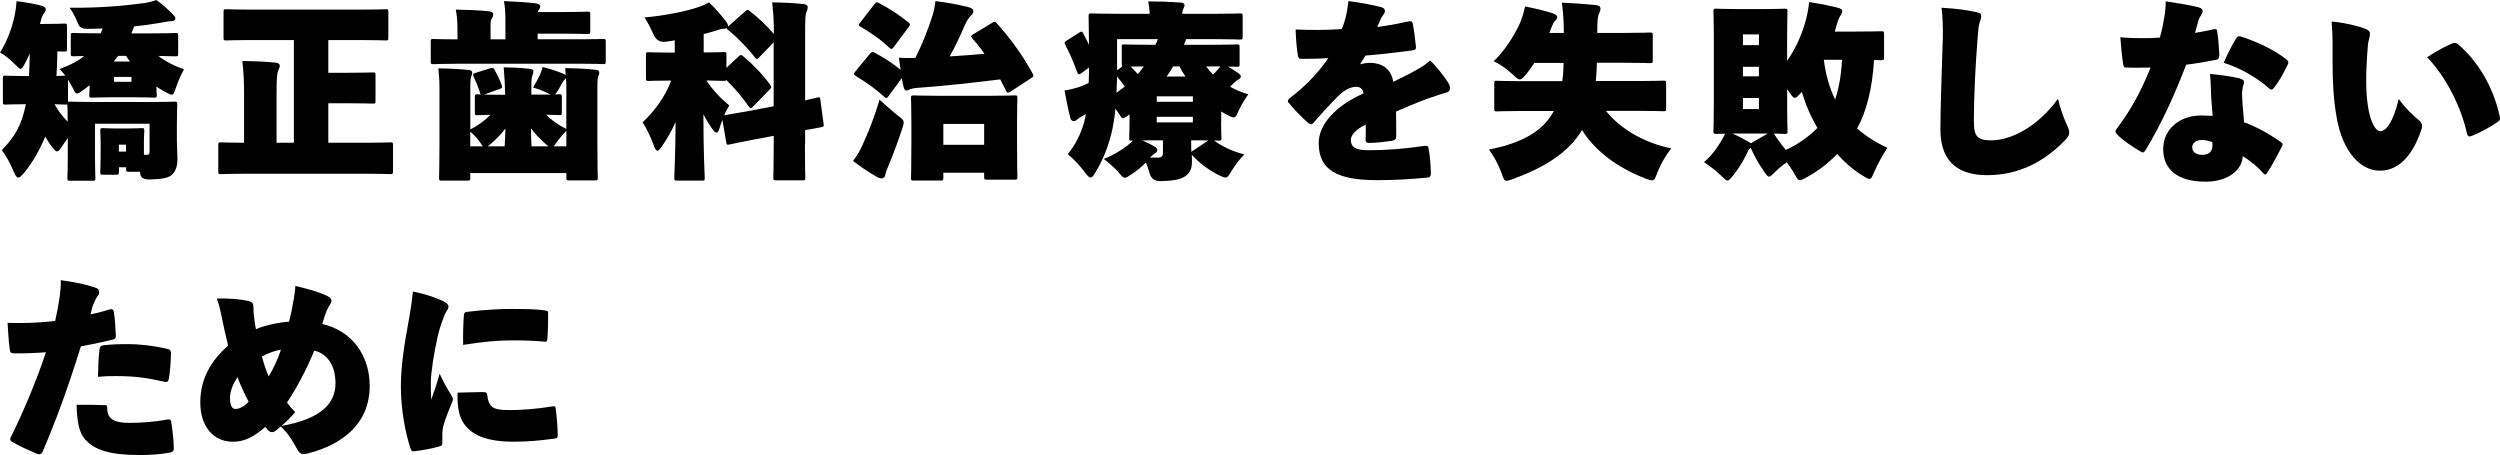 <svg xmlns="http://www.w3.org/2000/svg" id="b" viewBox="0 0 717.75 130.65"><g id="c"><path d="M34.13,49.3c0,.81-.05.86-.86.86h-3.62c-.81,0-.86-.05-.86-.86,0-.43.11-1.46.11-6.16v-1.94c0-2-.11-3.13-.11-3.56,0-.81.05-.86.86-.86.43,0,1.19.11,3.73.11h3.46c2.54,0,3.29-.11,3.73-.11.81,0,.86.05.86.86,0,.38-.11,1.46-.11,2.75v4.05h.81c.65,0,.81-.16.81-.86v-8.05h-15.66v10.37c0,3.08.11,4.75.11,5.13,0,.81-.05.86-.86.86h-6.32c-.81,0-.86-.05-.86-.86,0-.43.11-2.11.11-5.24v-6.16c-.54.76-1.08,1.51-1.57,2.27-.65,1.03-1.08,1.57-1.51,1.57s-.81-.49-1.51-1.4c-.76-.97-1.35-1.94-1.89-2.86-1.62,4.05-3.89,7.83-6.21,10.58-.7.81-1.13,1.19-1.51,1.19-.49,0-.87-.59-1.35-1.78-1.03-2.43-2.21-4.59-3.4-6.1,3.46-3.56,5.67-6.8,6.91-13.18h-.49c-3.62,0-4.86.11-5.24.11-.81,0-.86-.05-.86-.86v-6.59c0-.81.05-.86.86-.86.38,0,1.62.11,5.24.11h1.4c.11-1.94.16-4.1.21-6.48-.43.97-.86,1.89-1.29,2.7-.65,1.19-.97,1.73-1.35,1.73-.27,0-.65-.38-1.19-.92-1.94-1.94-3.4-3.13-4.7-3.78,1.78-2.81,3.29-6.43,4.21-10.69.22-.97.43-2.48.54-4.05,2.27.27,5.18.76,6.97,1.24.86.27,1.4.49,1.4,1.03,0,.65-.32.97-.54,1.3-.22.27-.65.92-.97,2.48-.05.16-.11.32-.11.49h1.08c4,0,5.4-.11,5.78-.11.81,0,.86.05.86.86v6.32c0,.81-.05.86-.86.86-.21,0-.81-.05-1.89-.05-.05,2.54-.11,4.86-.27,7.07,1.46-.05,2.16-.11,2.43-.11h.11c-.54-.7-1.08-1.35-1.62-1.89,3.03-1.13,5.29-2.32,7.02-3.73-1.89,0-2.75.05-2.97.05-.81,0-.86-.05-.86-.86v-4.97c0-.81.05-.86.86-.86.38,0,2.11.11,7.02.11h.7c.21-.43.38-.92.59-1.4-1.4.05-2.81.11-4.27.11q-2.27.05-2.75-1.35c-1.08-2.59-1.78-3.78-2.48-4.7,8.75.05,15.5-.54,21.49-1.35,1.4-.22,2.38-.49,3.4-.86,1.67,1.08,3.08,2.43,4.7,4.05.49.49.76.81.76,1.19,0,.54-.38.76-1.08.81-1.03.05-2.38.32-3.29.49-2.48.43-4.97.76-7.45,1.03l-.81,2h5.56c4.91,0,6.64-.11,7.02-.11.81,0,.86.05.86.86v4.97c0,.81-.05.86-.86.86-.32,0-1.62-.05-4.81-.11,2.05,1.62,4.64,2.92,7.34,3.83-.86,1.57-1.62,3.24-2.43,5.62-.43,1.13-.54,1.67-1.08,1.67-.38,0-.92-.27-1.94-.81-.86-.49-1.67-.97-2.48-1.51,0,1.3.11,2,.11,2.32,0,.81-.05.86-.86.86-.43,0-1.67-.11-5.45-.11h-6.75c-3.78,0-5.02.11-5.45.11-.81,0-.86-.05-.86-.86,0-.38.11-1.13.11-2.7l-1.73,1.3c-.97.7-1.51,1.08-1.89,1.08s-.65-.43-1.08-1.3c-.54-1.03-1.03-1.94-1.51-2.7v6.43c.11-.11.32-.11.7-.11.43,0,2.21.11,7.18.11h15.44c4.97,0,6.75-.11,7.18-.11.81,0,.86.05.86.86,0,.38-.11,2.48-.11,6.05v4.1c0,2,.16,3.62.16,5.67,0,1.51-.38,3.13-1.46,4.21-.97.97-2.81,1.35-6.37,1.46q-2.65.05-2.81-1.51c-.05-.22-.11-.49-.11-.7h-3.13c-.81,0-.86-.05-.86-.86v-.43h-2.05v1.3ZM19.33,29.92c-.11.11-.32.11-.7.11-.27,0-1.13-.05-2.97-.11,1.03,1.89,2.27,3.51,3.78,5.02,0-2.86-.11-4.48-.11-4.91v-.11ZM37.31,17.66c-.38-.54-.81-1.08-1.13-1.62h-2.27c-.38.54-.81,1.08-1.24,1.62h4.64ZM37.75,23.49v-1.4h-5.02v1.4h5.02ZM36.18,41.53h-2.05v2h2.05v-2Z"></path><path d="M71.75,11.5c-4.64,0-6.32.11-6.7.11-.81,0-.87-.05-.87-.86V3.51c0-.81.05-.86.87-.86.38,0,2.05.11,6.7.11h32.18c4.64,0,6.32-.11,6.7-.11.81,0,.86.05.86.86v7.24c0,.81-.05.86-.86.86-.38,0-2.05-.11-6.7-.11h-9.67v9.4h4.91c5.4,0,7.4-.11,7.78-.11.81,0,.86.05.86.86v7.24c0,.81-.05.86-.86.86-.38,0-2.38-.11-7.78-.11h-4.91v11.34h11.39c4.38,0,5.94-.11,6.32-.11.81,0,.86.05.86.86v7.4c0,.81-.05.86-.86.86-.38,0-1.94-.11-6.32-.11h-35.8c-4.37,0-5.94.11-6.32.11-.81,0-.86-.05-.86-.86v-7.4c0-.81.05-.86.86-.86.38,0,1.94.11,6.32.11h.22v-14.04c0-3.89-.11-5.83-.49-9.45,3.08.05,6.43.16,9.5.49.76.05,1.24.38,1.24.86,0,.54-.21.86-.43,1.35-.32.76-.49,2-.49,6.59v14.2h4.97V11.5h-12.64Z"></path><path d="M130.85,18.31c-4.37,0-5.94.11-6.32.11-.81,0-.86-.05-.86-.86v-5.51c0-.81.05-.86.86-.86.38,0,1.94.11,6.32.11h.49v-2.38c0-2.48-.11-4.37-.49-6.16,3.08.05,6.48.16,9.56.49.76.05,1.19.43,1.19.81,0,.49-.05.76-.38,1.19-.38.54-.38,1.19-.38,1.94v4.1h4.27v-4.54c0-2.48-.05-4.64-.43-6.43,3.08.11,6.26.32,9.23.65.76.11,1.19.43,1.19.81,0,.32-.05.59-.38,1.03-.16.22-.27.43-.32.65h7.13c4.81,0,6.7-.11,7.07-.11.81,0,.86.05.86.86v4.7c0,.81-.05.86-.86.86-.38,0-2.27-.11-7.07-.11h-7.18v1.62h12.37c4.37,0,5.94-.11,6.32-.11.81,0,.87.05.87.86v5.51c0,.81-.05.86-.87.86-.38,0-1.94-.11-6.32-.11h-35.86ZM144.99,26.24c0-1.62-.11-3.62-.38-6.91,3.08.05,4.38.11,7.45.43.76.05,1.08.38,1.08.76,0,.59-.32,1.13-.43,1.62-.16.76-.16,1.89-.16,4.1v.92h5.62c-.38-.16-.86-.38-1.46-.7-1.08-.49-2.21-.92-3.67-1.35.86-1.4,1.51-2.65,1.94-3.56.38-.81.59-1.51.81-2.32,2.48.65,3.83,1.08,5.94,1.94.32.16.59.27.7.38l-.16-2c3.08.05,5.94.16,8.86.49.65.05.92.32.92.81s-.22.76-.32,1.13c-.11.43-.22.86-.22,3.24v16.42c0,5.56.11,8.91.11,9.29,0,.81-.05.86-.86.86h-7.29c-.81,0-.86-.05-.86-.86v-1.24h-27.59v1.3c0,.81-.05.86-.86.86h-7.24c-.81,0-.86-.05-.86-.86,0-.43.11-3.62.11-8.96v-16.69c0-2.43-.11-3.56-.32-5.72,3.08.05,5.88.16,8.8.49.65.05.92.32.92.81s-.21.76-.32,1.13c-.11.43-.22.86-.22,3.24v11.88c2.32-1.19,4.16-2.59,5.78-4.21-2.32.05-3.35.11-3.62.11-.81,0-.86-.05-.86-.86v-4.27c0-.81.05-.86.86-.86.11,0,.43,0,.86.05-.11-.11-.22-.32-.27-.59-.49-1.57-1.13-3.13-1.78-4.48-.32-.7-.27-.92.49-1.13l4.16-1.3c.76-.27.97-.22,1.4.54.65,1.13,1.4,2.7,1.94,4.16.27.76.27.92-.59,1.24l-4.43,1.57c.97.05,2.43.05,4.59.05h1.46v-.92ZM138.68,42.01c-.32-.27-.59-.76-1.08-1.46-.76-1.03-1.62-1.94-2.59-2.75v4.21h3.67ZM140.03,42.01h4.86c.05-1.03.16-2.65.22-5.13-1.08,1.46-2.38,2.81-3.89,4.16l-1.19.97ZM156.44,41.15c-1.67-1.46-2.97-2.92-4-4.32,0,2.38.11,4.1.16,5.18h4.86l-1.03-.86ZM162.6,25.27c0-1.19-.05-2.11-.11-2.92-.05.16-.22.32-.43.54-.27.27-.59.76-.81,1.13-.27.54-.59,1.19-1.03,1.89-.38.59-.65.97-.87,1.19.59,0,.92-.05,1.08-.05.81,0,.87.05.87.86v4.27c0,.81-.05.86-.87.86-.32,0-1.29-.05-3.62-.11,1.46,1.51,3.29,2.86,5.78,4.1v-11.77ZM162.6,42.01v-4.48c-.86.92-1.78,1.94-2.59,3.02-.49.7-.76,1.19-1.03,1.46h3.62Z"></path><path d="M231.09,41.42c0,5.67.11,9.13.11,9.5,0,.81-.05.86-.86.86h-7.45c-.81,0-.86-.05-.86-.86,0-.43.11-3.78.11-9.45v-2.48l-5.99,1.13c-4.21.81-5.89,1.19-6.64,1.35-.81.16-.86.11-1.03-.7l-1.08-6.37c-.32.81-.59,1.62-.81,2.38-.27.86-.54,1.3-.86,1.3-.38,0-.76-.43-1.35-1.24-.92-1.3-1.73-2.65-2.43-4.05,0,11.93.38,17.01.38,18.2,0,.81-.05.86-.86.86h-7.02c-.81,0-.86-.05-.86-.86,0-1.13.32-6.26.38-15.98-1.08,2.48-2.43,4.81-3.94,7.02-.54.81-.92,1.24-1.29,1.24-.32,0-.65-.43-.97-1.35-.92-2.48-2.21-5.29-3.29-6.8,3.29-3.08,6.48-7.24,8.21-11.99h-.27c-4.27,0-5.72.11-6.1.11-.81,0-.86-.05-.86-.86v-6.53c0-.81.05-.86.86-.86.38,0,1.84.11,6.1.11h1.3v-3.51l-2.48.38q-2.59.38-3.62-2.11c-.76-1.67-1.62-3.4-2.59-4.86,5.83-.49,12.1-1.78,15.66-3.02,1.24-.43,1.84-.7,2.86-1.3,1.94,1.89,3.4,3.51,4.91,5.51.38.49.54.81.54,1.3v.16l4.86-4.32c.32-.32.54-.49.76-.49.16,0,.38.11.7.38,2.43,1.89,4.91,4.27,6.86,6.53,0-3.62-.11-5.56-.49-9.07,3.08.05,5.94.16,9.02.49.76.05,1.19.43,1.19.81,0,.54-.16.97-.32,1.35-.38.76-.43,2.05-.43,6.64v18.85l3.46-.81c.81-.16.81-.11.92.7l.92,6.8c.11.81.05.86-.76,1.03-.59.16-1.89.32-4.54.81v4.1ZM216.18,30.62c-.27.27-.43.43-.65.43-.16,0-.32-.16-.59-.54-1.73-2.48-4.16-5.35-6.43-7.56-.05.27-.27.27-.81.27-.32,0-1.62-.05-4.91-.11,1.89,2.81,4.32,5.35,6.59,7.18-.49.76-1.03,1.73-1.46,2.81.92-.22,2.65-.43,6.86-1.19l7.34-1.4V12.15l-4.21,4.37c-.27.27-.43.43-.59.43s-.38-.16-.65-.54c-2.05-2.7-5.02-5.67-7.51-7.72-.38-.27-.54-.49-.49-.65-.22.16-.54.22-.92.22-.7,0-1.35.27-2.21.54-1.13.32-2.32.7-3.51.97v5.29c3.89,0,5.29-.11,5.67-.11.81,0,.86.05.86.86v3.67l3.46-3.24c.32-.32.49-.43.7-.43s.43.16.76.43c2.48,2.05,5.45,5.08,7.56,7.99.22.32.38.54.38.76s-.16.43-.49.76l-4.75,4.86Z"></path><path d="M257.6,33.05c1.35,1.03,1.84,1.4,1.84,2.11,0,.49-.16,1.08-.49,2-1.35,4.05-2.81,7.99-4.27,11.39-.22.54-.43,1.13-.54,1.73-.11.54-.43.92-.97.92-.43,0-.86-.11-1.35-.38-1.89-1.08-4.38-2.65-6.91-4.59,1.29-1.78,1.89-2.81,2.59-4.32,1.84-4,3.51-8.21,5.02-13.28,1.24,1.13,3.29,2.97,5.08,4.43ZM255.12,27.59c-.27.32-.43.54-.65.54-.16,0-.38-.11-.65-.38-2.43-2.21-5.08-4.1-8.05-5.89-.38-.27-.59-.43-.59-.65,0-.16.11-.32.32-.59l4.21-5.13c.54-.65.81-.7,1.51-.32,2.38,1.3,4.97,2.92,7.34,4.86l-.49-3.46c1.84.11,3.35.11,4.75.05,1.84-3.73,3.51-7.72,4.97-12.37.32-1.08.65-2.48.76-3.94,3.78.49,6.43.97,9.67,1.78.65.22,1.24.54,1.24,1.08s-.27.92-.7,1.3c-.32.27-1.03,1.08-1.78,2.81-1.35,3.08-2.65,5.94-4.32,8.91,3.51-.22,6.8-.43,9.99-.76-1.08-1.57-2.27-3.02-3.46-4.37-.27-.27-.38-.49-.38-.65s.16-.32.54-.54l5.45-3.29c.32-.22.54-.32.76-.32s.43.16.7.49c3.94,4.48,7.13,8.8,10.15,14.26.16.32.27.54.27.7,0,.22-.16.43-.59.7l-6.05,3.94c-.27.16-.49.27-.65.27-.22,0-.38-.16-.59-.59l-1.62-3.24c-7.88.97-15.44,1.84-23.71,2.43-1.3.11-1.89.27-2.38.49-.43.22-.7.27-.92.27-.38,0-.59-.38-.76-1.08-.22-.81-.38-1.67-.49-2.48l-3.83,5.18ZM256.58,13.5c-.27.38-.43.54-.65.54-.16,0-.38-.11-.65-.38-2.48-2.38-5.45-4.37-8.15-5.94-.38-.22-.59-.38-.59-.54s.16-.32.38-.65l4.1-5.29c.32-.38.49-.59.76-.59.16,0,.32.11.65.27,2.97,1.57,5.56,3.24,8.32,5.45.32.27.49.43.49.65,0,.16-.11.38-.32.7l-4.32,5.78ZM270.83,50.98c0,.81-.05.86-.86.86h-7.56c-.81,0-.86-.05-.86-.86,0-.43.11-2.16.11-10.15v-5.13c0-5.18-.11-7.02-.11-7.45,0-.81.05-.86.86-.86.43,0,2.16.11,7.07.11h14.69c4.91,0,6.64-.11,7.07-.11.81,0,.86.05.86.86,0,.38-.11,2.27-.11,6.43v5.94c0,7.94.11,9.72.11,10.1,0,.81-.05.86-.86.86h-7.83c-.81,0-.86-.05-.86-.86v-1.13h-11.72v1.4ZM282.55,35.59h-11.72v5.99h11.72v-5.99Z"></path><path d="M350.57,35.15c0,2.54.11,4,.11,4.37,0,.81-.05.86-.86.86-.16,0-.65,0-1.3-.05,2.16,1.57,5.18,3.13,8.75,4-1.24,1.19-2.54,2.92-3.67,4.7-.81,1.4-1.19,1.94-1.78,1.94-.43,0-1.03-.27-2.05-.76-2.97-1.51-5.72-3.67-7.61-5.78.05.65.05,1.3.05,2,0,2.54-.97,3.73-2.59,4.54-1.3.65-3.08.97-6.43,1.03q-2.65.05-3.24-2.59c-.27-.97-.59-1.89-.97-2.75-1.19,1.24-2.54,2.32-4,3.29-1.03.7-1.57,1.08-2.05,1.08-.54,0-.97-.54-1.94-1.73-1.4-1.46-2.81-2.7-4.1-3.67,2.59-.97,5.13-2.54,6.97-4,.49-.38.92-.81,1.35-1.24h-.16c-.81,0-.86-.05-.86-.86,0-.43.11-2.27.11-5.4v-1.3l-.59.43c-.65.43-1.03.7-1.3.7-.38,0-.59-.38-1.03-1.13l-1.13-1.62c-.32,2.92-.7,5.29-1.19,7.18-.97,4-2.59,7.88-4.54,11.07-.59,1.03-1.03,1.51-1.4,1.51-.43,0-.92-.49-1.67-1.51-1.51-2-3.4-4.05-4.91-5.18,2.11-2.54,3.83-5.89,4.75-9.34l.49-2.21-1.13.65c-.49.27-.97.54-1.3.86-.38.38-.7.54-1.08.54-.43,0-.81-.27-.97-.92-.59-2.16-1.13-4.86-1.67-7.88,1.89-.32,3.13-.65,4.27-1.03.81-.27,1.78-.7,2.65-1.13.05-1.35.11-2.81.11-4.43l-2.27,1.67c-.27.16-.43.27-.59.27-.22,0-.38-.16-.54-.59-1.08-3.02-2.05-5.24-3.35-7.72-.16-.32-.27-.54-.27-.7,0-.22.22-.38.59-.65l3.56-2.27c.32-.22.54-.32.7-.32.22,0,.38.22.59.65l1.57,3.13c-.05-5.18-.11-7.83-.11-8.15,0-.81.05-.86.86-.86.38,0,2.21.11,7.13.11h9.56c-.05-1.13-.21-2.32-.43-3.56,3.08,0,6.16.11,9.23.32.76.05,1.19.32,1.19.76,0,.38-.21.7-.38,1.13-.16.38-.27.76-.27,1.35h9.45c4.91,0,6.64-.11,7.02-.11.81,0,.87.05.87.86v5.78c0,.81-.05.86-.87.86-.38,0-2.11-.11-7.02-.11h-8.32l-.65,1.62h7.94c5.02,0,6.8-.11,7.18-.11.81,0,.86.05.86.86v4.7c0,.81-.05.86-.86.86-.22,0-.97-.05-2.48-.05,1.03.59,2.05,1.24,2.92,1.84.65.43.76.7.76,1.03,0,.38-.27.65-.81.92-.43.22-.92.65-1.46,1.19-.27.27-.49.54-.81.81,1.57.86,3.35,1.62,5.24,2.16-.86,1.19-1.89,2.86-2.7,4.54-.65,1.51-.92,2.11-1.51,2.11-.43,0-1.03-.32-2-.81-.54-.27-1.08-.59-1.57-.92v3.19ZM320.54,26.62c.86-.59,1.62-1.19,2.38-1.78-.59-.86-1.35-1.89-2.21-2.86l-.16,4.64ZM320.71,20.2l1.51-1.13c-.16-.11-.16-.32-.16-.76v-4.7c0-.81.05-.86.87-.86.38,0,2.16.11,7.18.11h1.62c.27-.54.49-1.08.7-1.62h-11.72v8.96ZM324.6,19.12c.7.65,1.4,1.35,2.05,2.16.65-.7,1.19-1.46,1.73-2.21-1.67,0-2.92.05-3.78.05ZM332.53,45.25c.97,0,1.35-.49,1.35-1.3v-3.67h-1.51c-1.78,0-3.29,0-4.43.05,1.24.54,2.43,1.08,3.35,1.62.65.38.97.76.97,1.13,0,.43-.22.65-.76,1.03-.49.32-.92.65-1.13.92l-.16.22h2.32ZM342.47,27.65h-10.37v1.57h10.37v-1.57ZM342.47,35.15v-1.62h-10.37v1.62h10.37ZM340.36,21.98c-.65-.92-1.24-1.89-1.73-2.92h-1.84c-.54.97-1.19,2-1.84,2.92h5.4ZM346.9,40.34c-1.19-.05-2.7-.05-4.48-.05h-.43v.81c0,.92,0,1.73.05,2.48l4.86-3.24ZM346.3,19.06c.54.81,1.19,1.57,1.94,2.32.65-.59,1.19-1.13,1.62-1.67l.49-.65h-4.05Z"></path><path d="M390.65,18.47c.65-.27,1.84-.43,2.59-.43,3.08,0,6.16,1.35,6.75,5.45,3.02-1.46,5.02-2.43,7.4-3.83,1.03-.59,2-1.19,3.19-2.32,2.27,2.21,4.32,4.97,5.29,6.53.27.49.43.97.43,1.4,0,.59-.27,1.08-.92,1.24-1.35.38-2.48.81-3.19,1.03-2.97.92-5.45,1.94-11.39,4.48.05,2.92.05,4.91.05,7.07,0,.76-.22,1.13-1.3,1.35-2,.27-4.32.59-6.53.59-.65,0-.97-.22-.97-.97.05-1.35.11-3.02.05-4.27-2.81,1.3-4.27,2.97-4.27,4.37,0,2,1.24,2.97,4.97,2.97,4.97,0,9.83-.32,16.15-1.24.81-.11,1.08.05,1.19.7.38,2,.65,4.81.65,7.29,0,.65-.27.97-.7,1.08-5.67.54-9.88.76-14.8.76-11.5,0-16.69-2.97-16.69-10.64,0-5.24,4.59-10.58,12.85-14.26-.11-1.35-1.08-1.89-2.05-1.89-1.46,0-3.19.65-5.08,2.54-2.81,2.75-5.29,5.62-6.8,7.29-.43.59-.76.92-1.13.92-.21,0-.49-.11-.86-.43-1.78-1.57-3.94-3.73-5.62-5.83-.38-.43-.11-.92.65-1.46,3.89-2.97,7.67-6.7,10.8-11.29-2.86.22-5.72.22-7.88.22-.49,0-.7-.22-.86-1.03-.38-2.21-.54-4.43-.65-7.4,4.38.22,9.29.16,13.23-.11.59-1.4.97-2.59,1.35-4.27.16-.81.38-2.11.59-3.78,4.27.59,7.07,1.13,9.5,1.78.65.22.97.59.97,1.08,0,.32-.16.76-.49,1.13-.43.54-.54.81-.86,1.51-.38.81-.65,1.4-.86,1.94,1.46-.16,5.35-.76,8.8-1.57.97-.22,1.24-.05,1.4.65.38,1.89.65,3.89.92,6.64.05.59-.11.86-1.19,1.03-4.91.65-9.18,1.13-13.29,1.46-.54.86-.97,1.57-1.46,2.32l.05.16Z"></path><path d="M461.07,31.86c4.43,5.45,11.23,9.18,18.74,10.75-1.67,2.11-3.02,4.48-4,6.97-.59,1.62-.81,2.21-1.46,2.21-.43,0-1.03-.22-1.94-.54-8.59-3.29-14.85-8.42-18.2-13.93-3.62,6.05-10.04,10.48-19.76,14.04-.92.32-1.51.54-1.89.54-.7,0-.92-.59-1.46-2.21-.92-2.43-2.16-4.81-3.62-6.75,10.21-2,15.77-5.72,18.63-11.07h-9.77c-4.54,0-6.1.11-6.48.11-.81,0-.86-.05-.86-.86v-7.07c0-.81.05-.86.86-.86.38,0,1.94.11,6.48.11h12.2c.22-1.62.32-3.35.38-5.24h-8.42c-.7,1.13-1.51,2.21-2.32,3.24-.92,1.03-1.35,1.51-1.84,1.51s-.97-.43-1.94-1.35c-1.84-1.67-3.62-2.97-5.56-3.89,2.92-2.7,5.72-7.02,7.34-10.48.76-1.67,1.24-3.29,1.67-5.24,2.7.54,5.83,1.24,7.83,1.94.86.32,1.4.65,1.4,1.08,0,.49-.22.76-.59,1.08-.32.32-.59.76-.92,1.57l-.76,1.94h4.16v-.38c0-2-.11-5.02-.54-8.32,3.46.16,6.59.38,9.67.7,1.24.11,1.4.65,1.4,1.03,0,.59-.27,1.13-.43,1.46-.32.65-.49,1.73-.49,5.18v.32h7.78c5.08,0,6.91-.11,7.29-.11.81,0,.86.05.86.86v7.07c0,.81-.05.86-.86.86-.38,0-2.21-.11-7.29-.11h-7.88c-.05,1.78-.16,3.56-.32,5.24h12.85c4.54,0,6.1-.11,6.48-.11.81,0,.86.05.86.86v7.07c0,.81-.05.86-.86.86-.38,0-1.94-.11-6.48-.11h-9.94Z"></path><path d="M502.39,42.55c-.38.38-.59.97-1.13,2.05-1.03,2.05-2.11,3.78-3.62,5.72-.86,1.03-1.29,1.51-1.67,1.51-.43,0-.81-.43-1.62-1.19-1.94-1.89-3.62-3.08-5.13-4.1,2.48-2.16,3.73-4,5.13-6.37.43-.7.65-1.19.92-1.78-1.51,0-2.21.05-2.48.05-.81,0-.86-.05-.86-.86,0-.43.11-3.02.11-7.4V10.75c0-4.37-.11-6.97-.11-7.4,0-.81.05-.86.86-.86.43,0,1.84.11,5.83.11h7.88c4,0,5.4-.11,5.83-.11.81,0,.86.05.86.86,0,.38-.11,3.02-.11,7.4v6.7c2.43-3.4,4.37-7.67,5.56-12.37.32-1.35.59-2.75.76-4.48,2.92.43,5.4.92,8.05,1.57,1.08.27,1.46.54,1.46.97s-.16.76-.32,1.03c-.59.81-.97,1.84-1.24,2.86-.22.7-.38,1.4-.59,2.05h4.21c6.32,0,8.7-.11,9.07-.11.81,0,.87.05.87.86v6.59c0,.81-.05.86-.87.86-.16,0-.81,0-2-.05-.49,8.1-2.16,14.8-4.86,19.66,2.59,2.27,5.62,4.16,8.69,5.56-1.19,1.73-2.65,4.37-3.73,6.8-.65,1.51-.86,2.11-1.46,2.11-.38,0-.92-.32-1.89-.92-2.97-1.84-5.35-4-7.34-6.21-2.81,2.86-5.72,5.02-8.69,6.64-1.03.54-1.57.86-2,.86-.59,0-.92-.59-1.67-2-.65-1.08-1.35-2.16-2.11-3.13-1.19.81-2.38,1.78-3.51,2.92-.76.76-1.19,1.19-1.57,1.19-.43,0-.81-.54-1.57-1.67-1.51-2.16-2.7-4.37-3.73-6.64l-.22.16ZM502.66,41.15l4.86-2.81h-10.15c1.73.76,3.35,1.62,4.75,2.43l.54.38ZM504.99,9.88h-4.59v3.08h4.59v-3.08ZM500.39,21.92h4.59v-2.75h-4.59v2.75ZM504.99,31.32v-3.19h-4.59v3.19h4.59ZM513.09,30.19c0,4.37.11,7.02.11,7.4,0,.81-.05.86-.86.86-.32,0-1.19-.05-3.08-.11.97,1.51,2.11,3.08,3.46,4.7,3.56-1.67,6.59-3.78,9.07-6.32-1.89-3.19-3.35-6.53-4.48-10.31-.16.11-.27.27-.38.38-.81.86-1.24,1.3-1.62,1.3-.49,0-.86-.54-1.62-1.67l-.59-.86v4.64ZM523.62,17.17c.54,4.27,1.67,8.21,3.24,11.39,1.03-2.97,1.73-6.75,2-11.39h-5.24Z"></path><path d="M567.08,3.4c1.57.32,1.73.65,1.73,1.19,0,.65-.32,1.51-.49,2-.22.7-.38,1.84-.54,4.16-.65,8.42-1.08,16.52-1.08,24.03,0,4.27.86,5.51,5.02,5.51,5.56,0,13.29-3.83,19.12-11.93.76,3.29,1.94,6.21,2.59,7.51.38.86.65,1.57.65,2.16,0,.65-.22,1.19-1.13,2.16-5.72,5.89-12.91,10.1-22.41,10.1-7.24,0-13.45-2.86-13.45-13.12,0-6.1.43-17.87.7-26.57.05-2.32-.05-6.21-.38-8.37,4.81.27,7.07.65,9.67,1.19Z"></path><path d="M635.43,8.42c.54-.16,1.03,0,1.08.27.38,2.43.54,4.64.65,6.86.05.92-.22,1.46-.65,1.57-2.7.54-5.51,1.03-8.86,1.46-3.24,8.42-6.97,16.79-11.66,24.52-.49.76-.76.81-1.4.43-2.05-1.24-4.86-3.02-6.7-4.86-.38-.38-.54-.65-.54-.92,0-.22.11-.43.27-.65,3.94-5.29,6.7-10.04,9.83-17.71-1.51,0-2.65.05-3.89.05-1.08,0-2,0-3.24-.05-.43,0-.59-.16-.76-1.03-.43-2.65-.65-5.4-.81-7.67,2.27.22,4.27.27,6.1.27,2,0,3.62-.05,5.24-.16.65-2.27.97-3.94,1.3-5.94.27-1.62.38-2.97.38-4.48,3.67.59,7.07,1.08,9.5,1.73.81.22,1.13.7,1.13,1.08,0,.27-.22.81-.54,1.3-.38.49-.65,1.13-.92,2.21-.27,1.03-.49,1.73-.76,2.75,1.19-.22,3.51-.59,5.24-1.03ZM634.78,26.3c-.05-1.51-.11-3.02-.27-5.08,3.83.38,6.21.76,8.32,1.24,1.13.27,1.46.65,1.46,1.19,0,.32-.27.81-.38,1.3-.11.59-.22,1.24-.22,1.89.05,2.7.32,4.97.59,8.26,3.62,1.3,7.4,3.46,10.58,5.72.38.27.65.49.32,1.19-1.35,2.43-2.75,5.4-4.43,7.83-.22.38-.54.38-.97-.11-1.67-1.94-3.78-3.56-5.89-4.91-.05,3.51-3.67,7.34-10.69,7.34-8.42,0-12.15-3.83-12.15-9.4s4.64-9.61,10.91-9.61c.81,0,2.11.05,3.29.11-.16-2.32-.43-4.97-.49-6.97ZM632.3,40.18c-1.84,0-2.92.92-2.92,2.11,0,1.67,1.62,2.16,2.81,2.16,1.73,0,2.97-.7,3.02-2.65,0-.16,0-.54-.05-.97-.65-.32-2.11-.65-2.86-.65ZM641.97,11.07c.38-.59.76-.81,1.4-.59,4.32,1.4,9.5,3.73,13.07,6.59.54.43.7.76.38,1.46-1.24,2.54-2.32,4.59-3.94,6.64-.27.38-.54.54-.81.54-.16,0-.32-.05-.54-.27-3.02-2.81-8.69-6.16-13.12-7.4,1.13-2.54,2.43-5.18,3.56-6.97Z"></path><path d="M679.23,8.32c.76.32,1.19.81,1.19,1.3,0,.38-.05.92-.32,1.84-.22.7-.32,1.62-.49,4.32-.16,2.92-.27,4.27-.27,7.45,0,10.1,2.32,14.42,4,14.42,1.78,0,3.67-2.48,5.35-9.23,1.89,2.65,4.21,4.81,5.72,6.05.7.59.97,1.08.97,1.73,0,.38-.11.76-.27,1.24-2.7,7.78-6.75,11.56-11.88,11.56-5.56,0-10.58-5.45-12.31-14.9-1.03-5.56-1.24-11.12-1.24-16.42,0-3.19.11-7.4-.27-11.5,3.19.27,7.29,1.13,9.83,2.16ZM704.02,12.47c.65-.27,1.19-.16,1.67.22,5.4,4.64,10.04,11.77,11.99,20.74.22.86-.05,1.24-.81,1.73-1.62,1.13-4.81,2.92-7.13,3.83-.86.32-1.3.27-1.51-.81-1.62-7.29-5.72-15.77-11.39-21.76,3.02-2,5.45-3.19,7.18-3.94Z"></path><path d="M31.59,88.8c.43-.16.97.05,1.08.65.38,2.16.43,4.54.59,6.86.05.7-.22,1.08-1.08,1.24-3.67.86-5.94,1.35-8.96,1.89-4,12.8-7.13,21.22-10.96,30.19-.32.86-1.03.92-1.67.65-2.27-1.03-4.54-1.94-6.8-3.24-.76-.43-1.08-.76-.7-1.51,3.29-6.59,7.24-15.77,10.1-24.41-2.38.22-6.53.38-9.02.32-.92,0-1.24-.16-1.35-.97-.32-1.94-.49-5.4-.65-7.78,1.13.05,2.38.05,3.46.05,3.73,0,6.64-.22,10.21-.59.54-2.38.92-4.48,1.29-6.91.16-1.19.38-2.92.32-4.81,3.67.54,7.18,1.13,10.21,2.27.7.27.81.81.81,1.24,0,.38-.27.81-.54,1.19-.49.76-.65,1.13-1.03,2-.38.86-.59,1.73-.92,3.13,1.89-.38,4.32-1.03,5.62-1.46ZM30.35,116.34c.38,0,.43.32.43.86.05,3.08,1.89,4.21,6.43,4.21,3.13,0,7.18-.27,10.8-.97.49-.11,1.03-.05,1.13.59.43,2.48.76,5.89.76,7.88,0,.54-.43.92-1.13,1.03-2.86.54-5.99.7-8.64.7-8.8,0-13.12-1.51-15.77-4.59-1.78-2.05-2.21-5.24-2.38-9.83,2.86-.05,5.89,0,8.37.11ZM28.57,100.41c.11-.86.27-1.19,1.29-1.3,2-.22,4.11-.32,7.02-.32,2.7,0,6.96.38,11.23,1.4.27.05.97.16.97,1.19,0,2.05-.27,5.51-.59,7.29-.22,1.08-.54,1.13-1.89.81-3.94-.86-7.29-1.51-13.34-1.51-1.08,0-2.92,0-5.13.22.05-2.59.11-5.13.43-7.78Z"></path><path d="M66.84,126.82c-5.4,0-9.34-4.16-9.34-11.34s3.56-12.37,7.99-16.25c-.65-2.7-1.24-5.18-1.89-8.48-.38-1.89-.65-3.02-1.35-5.02,3.62-.16,7.13.22,9.12.7,1.08.27,1.4.59,1.4,2.05s.16,2.32.27,3.29c.11,1.03.32,2.11.43,2.75,2.27-1.03,6.64-2,9.5-2.16.59-2.16,1.03-4.43,1.4-6.64.16-1.08.38-2.43.43-3.62,3.94.92,6.97,1.78,9.34,2.97.76.38,1.03.81,1.03,1.3,0,.27-.11.59-.32.92-.43.65-.76,1.24-.97,1.73-.49,1.13-.97,2.65-1.35,4,8.53,1.94,13.61,9.02,13.61,17.77,0,11.02-8.05,16.85-17.5,19.33-2,.54-2.65.16-3.4-1.3-.81-1.46-2.32-4.32-4.64-6.37-.54.49-1.08.92-1.51,1.24-.32.27-.7.38-1.03.38-.27,0-.59-.11-.87-.32-.32-.27-.65-.7-1.03-1.19-3.08,2.75-5.89,4.27-9.34,4.27ZM66.03,114.29c0,2.48.81,3.13,1.57,3.13.7,0,2.27-.38,3.78-2.11-.97-1.73-2.32-4.7-3.19-7.02-1.24,1.84-2.16,3.94-2.16,5.99ZM77.15,108.08c1.24-2.11,2.54-4.7,3.51-7.67-1.67.22-3.94,1.08-5.46,1.94.49,1.94,1.3,4.37,1.95,5.72ZM84.76,118.34c-1.24,1.4-2.65,2.81-3.94,3.94,11.07-1.94,15.5-6.26,15.5-12.26s-3.19-8.75-6.1-9.34c-2.21,5.51-5.4,11.29-7.83,14.9.54.76,1.57,1.94,2.38,2.75Z"></path><path d="M126.98,127.36c0,.43-.21.65-1.03.86-1.73.49-4.43,1.03-6.75,1.3-.81.16-1.03,0-1.24-.49-1.62-4.64-2.86-11.72-2.86-17.71-.05-4.05.49-9.72,1.78-16.69,1.03-5.51,1.4-8.32,1.67-10.91,3.35.59,6.48,1.73,8.37,2.59,1.62.76,1.84,1.24,1.84,1.78,0,.7-.81,1.46-1.13,2.32-.43,1.24-1.35,3.46-1.89,5.83-1.13,4.91-2.05,10.85-2.05,13.55,0,1.08,0,3.02.11,4.97.81-2.32,1.4-3.83,2.43-7.45,1.24,2.7,2.43,4.7,3.24,5.99.27.43.54.97.54,1.35s-.32,1.03-.59,1.73c-1.3,3.19-2.21,5.72-2.32,6.86-.11.65-.11,1.24-.11,2.38v1.73ZM138.59,112.56c1.03,0,1.24.27,1.29.81.38,3.35,1.4,4.37,6.16,4.37,3.4,0,7.83-.27,12.69-1.08.65-.11.76.11.81.7.32,2.54.54,4.7.59,7.67,0,.59-.22.81-1.13.92-4.32.59-7.83.86-11.5.86-7.83,0-12.53-1.89-14.8-5.99-1.24-2.21-1.46-5.83-1.3-8.1l7.18-.16ZM133.19,90.42c.05-.59.38-.81.7-.86,5.56-.7,10.42-.86,12.47-.86,4.54,0,7.02.05,9.34.32,1.51.16,1.67.32,1.67.76,0,2.38,0,4.75-.21,7.56-.05.65-.32.81-.7.76-3.08-.27-5.4-.38-9.45-.38-3.78,0-8.53.38-14.04,1.3-.05-2.75,0-5.99.22-8.59Z"></path></g></svg>